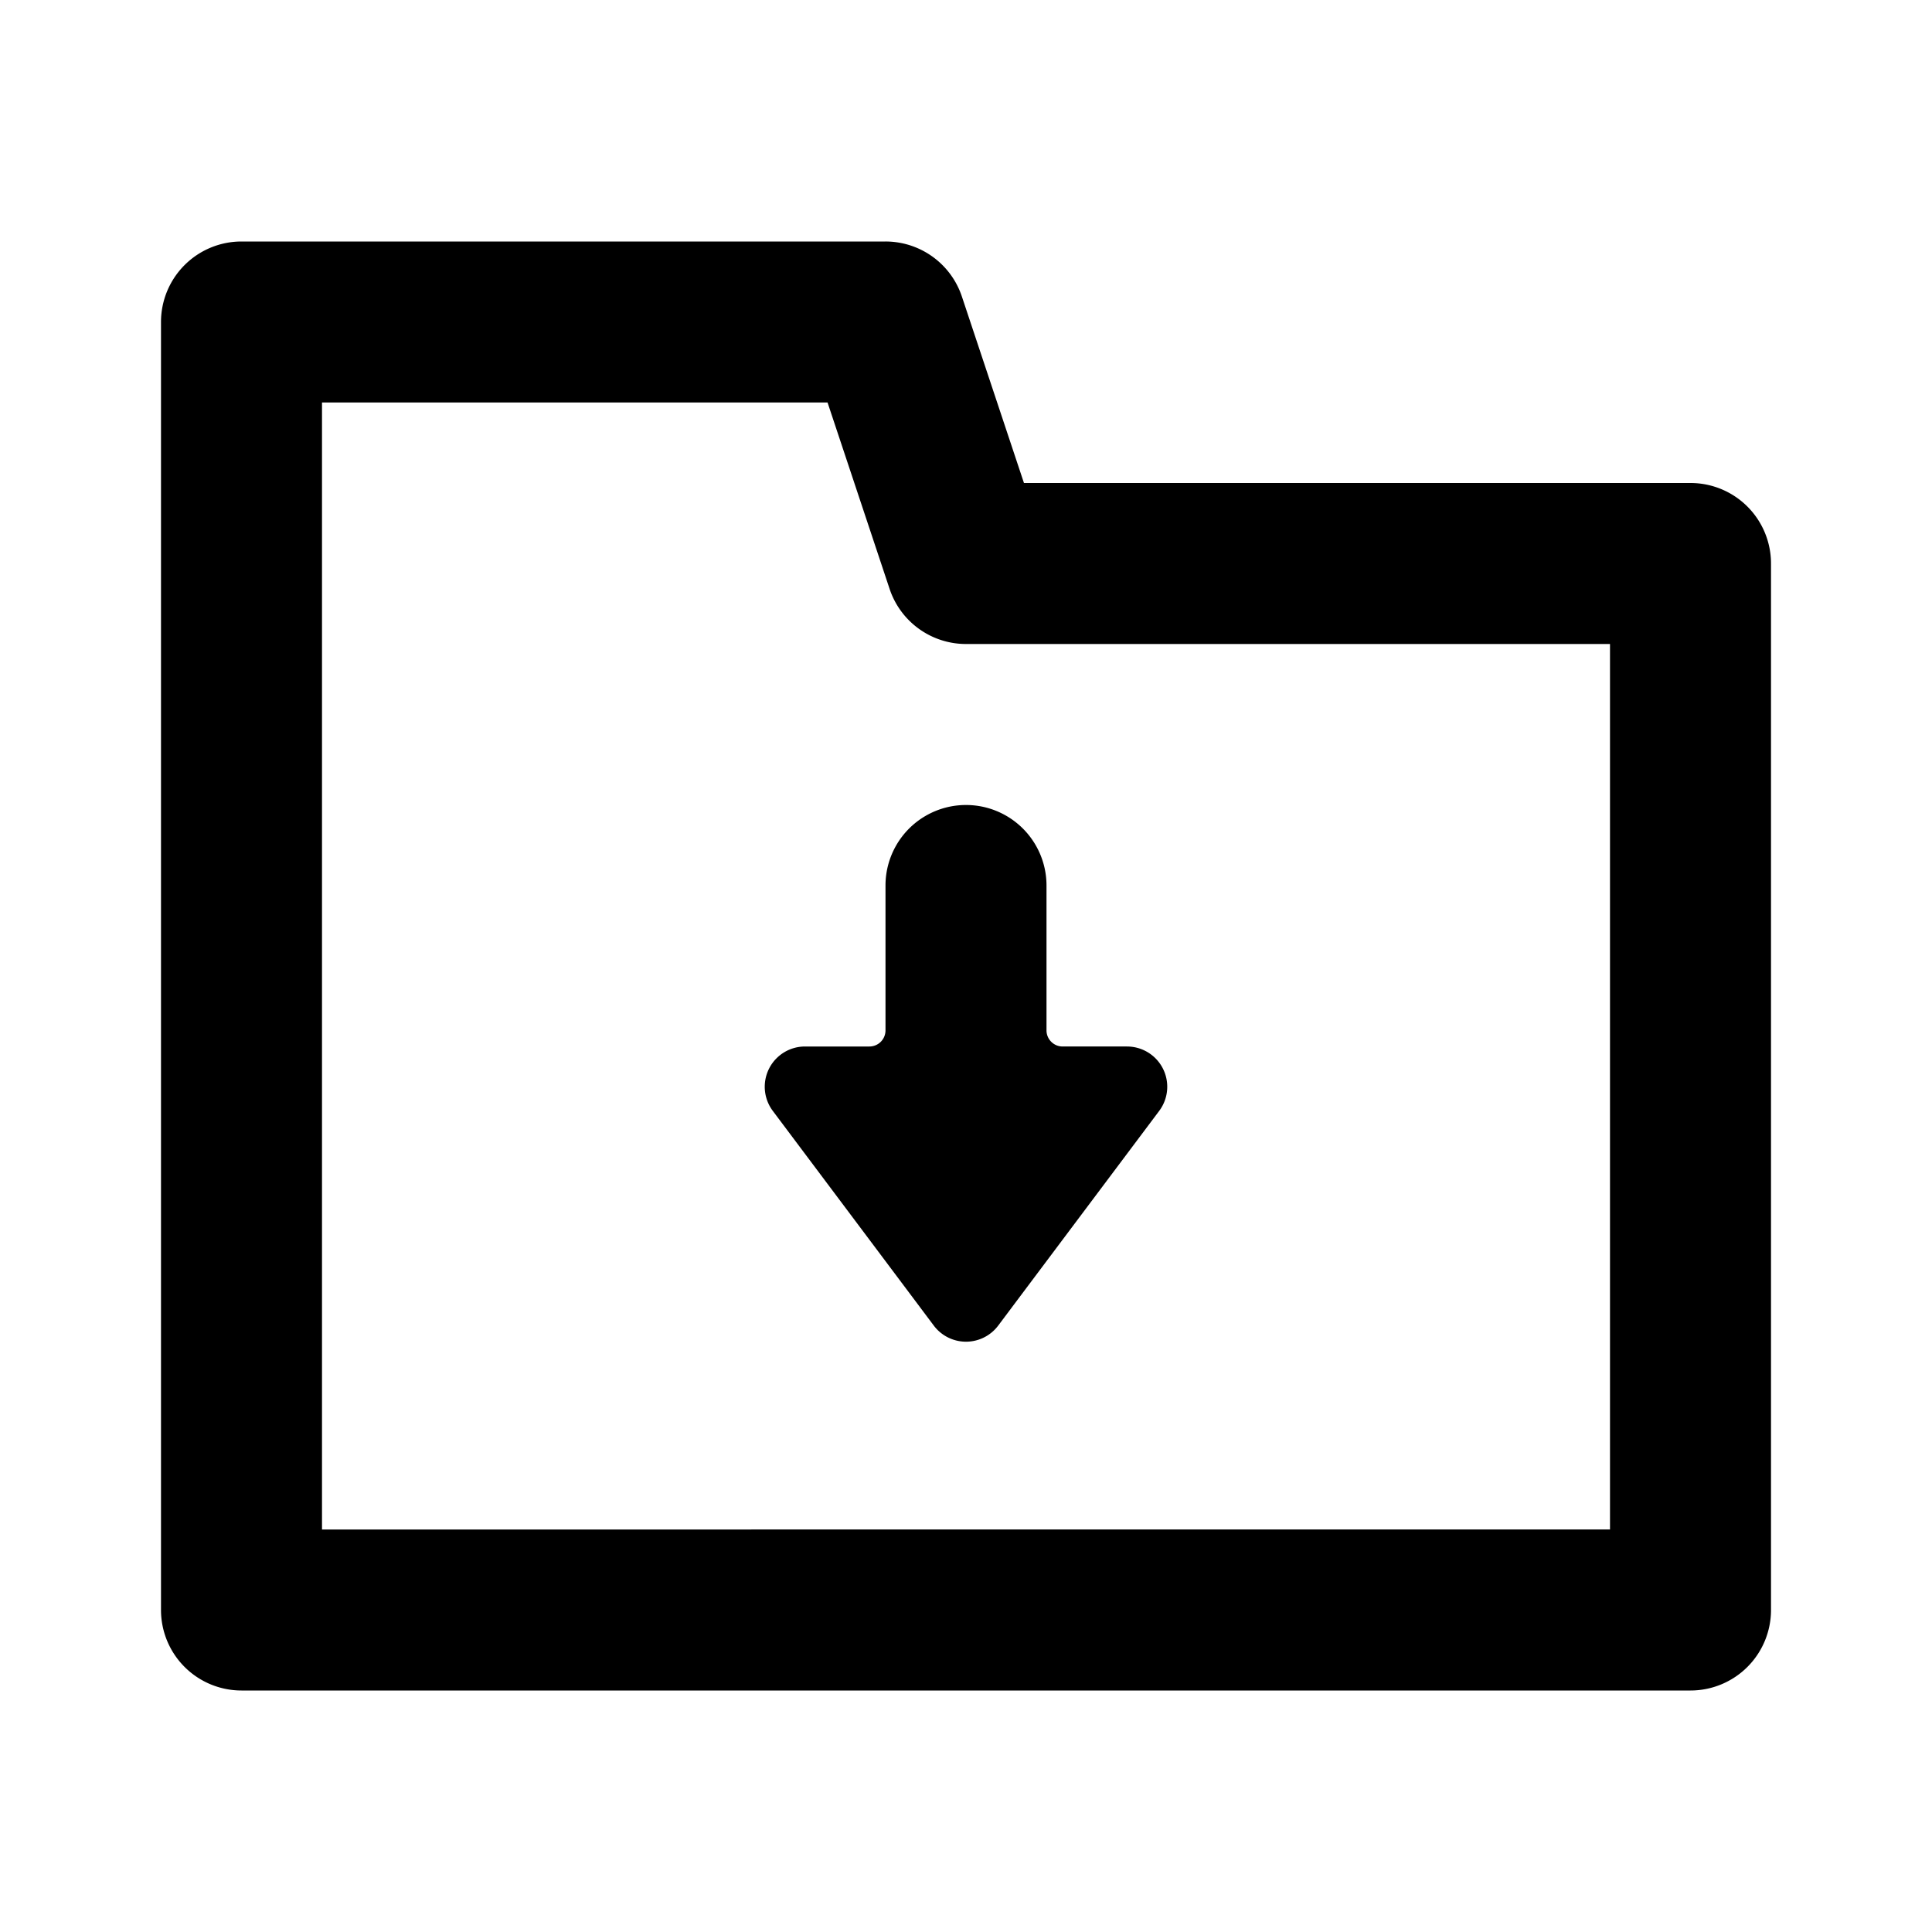 <svg xmlns="http://www.w3.org/2000/svg" fill="none" viewBox="0 0 24 24" class="acv-icon"><path fill="currentColor" d="M11 11a1 1 0 0 1 2 0v1.8c0 .11.09.2.2.2h.8a.5.5 0 0 1 .4.8l-2 2.667a.5.5 0 0 1-.8 0l-2-2.667a.5.5 0 0 1 .4-.8h.8a.2.2 0 0 0 .2-.2V11Z"/><path fill="currentColor" fill-rule="evenodd" d="M22 7a1 1 0 0 0-1-1h-8.28l-.771-2.316A1 1 0 0 0 11 3H3a1 1 0 0 0-1 1v16a1 1 0 0 0 1 1h18a1 1 0 0 0 1-1V7ZM4 19V5h6.28l.771 2.316A1 1 0 0 0 12 8h8v11H4Z" clip-rule="evenodd"/></svg>